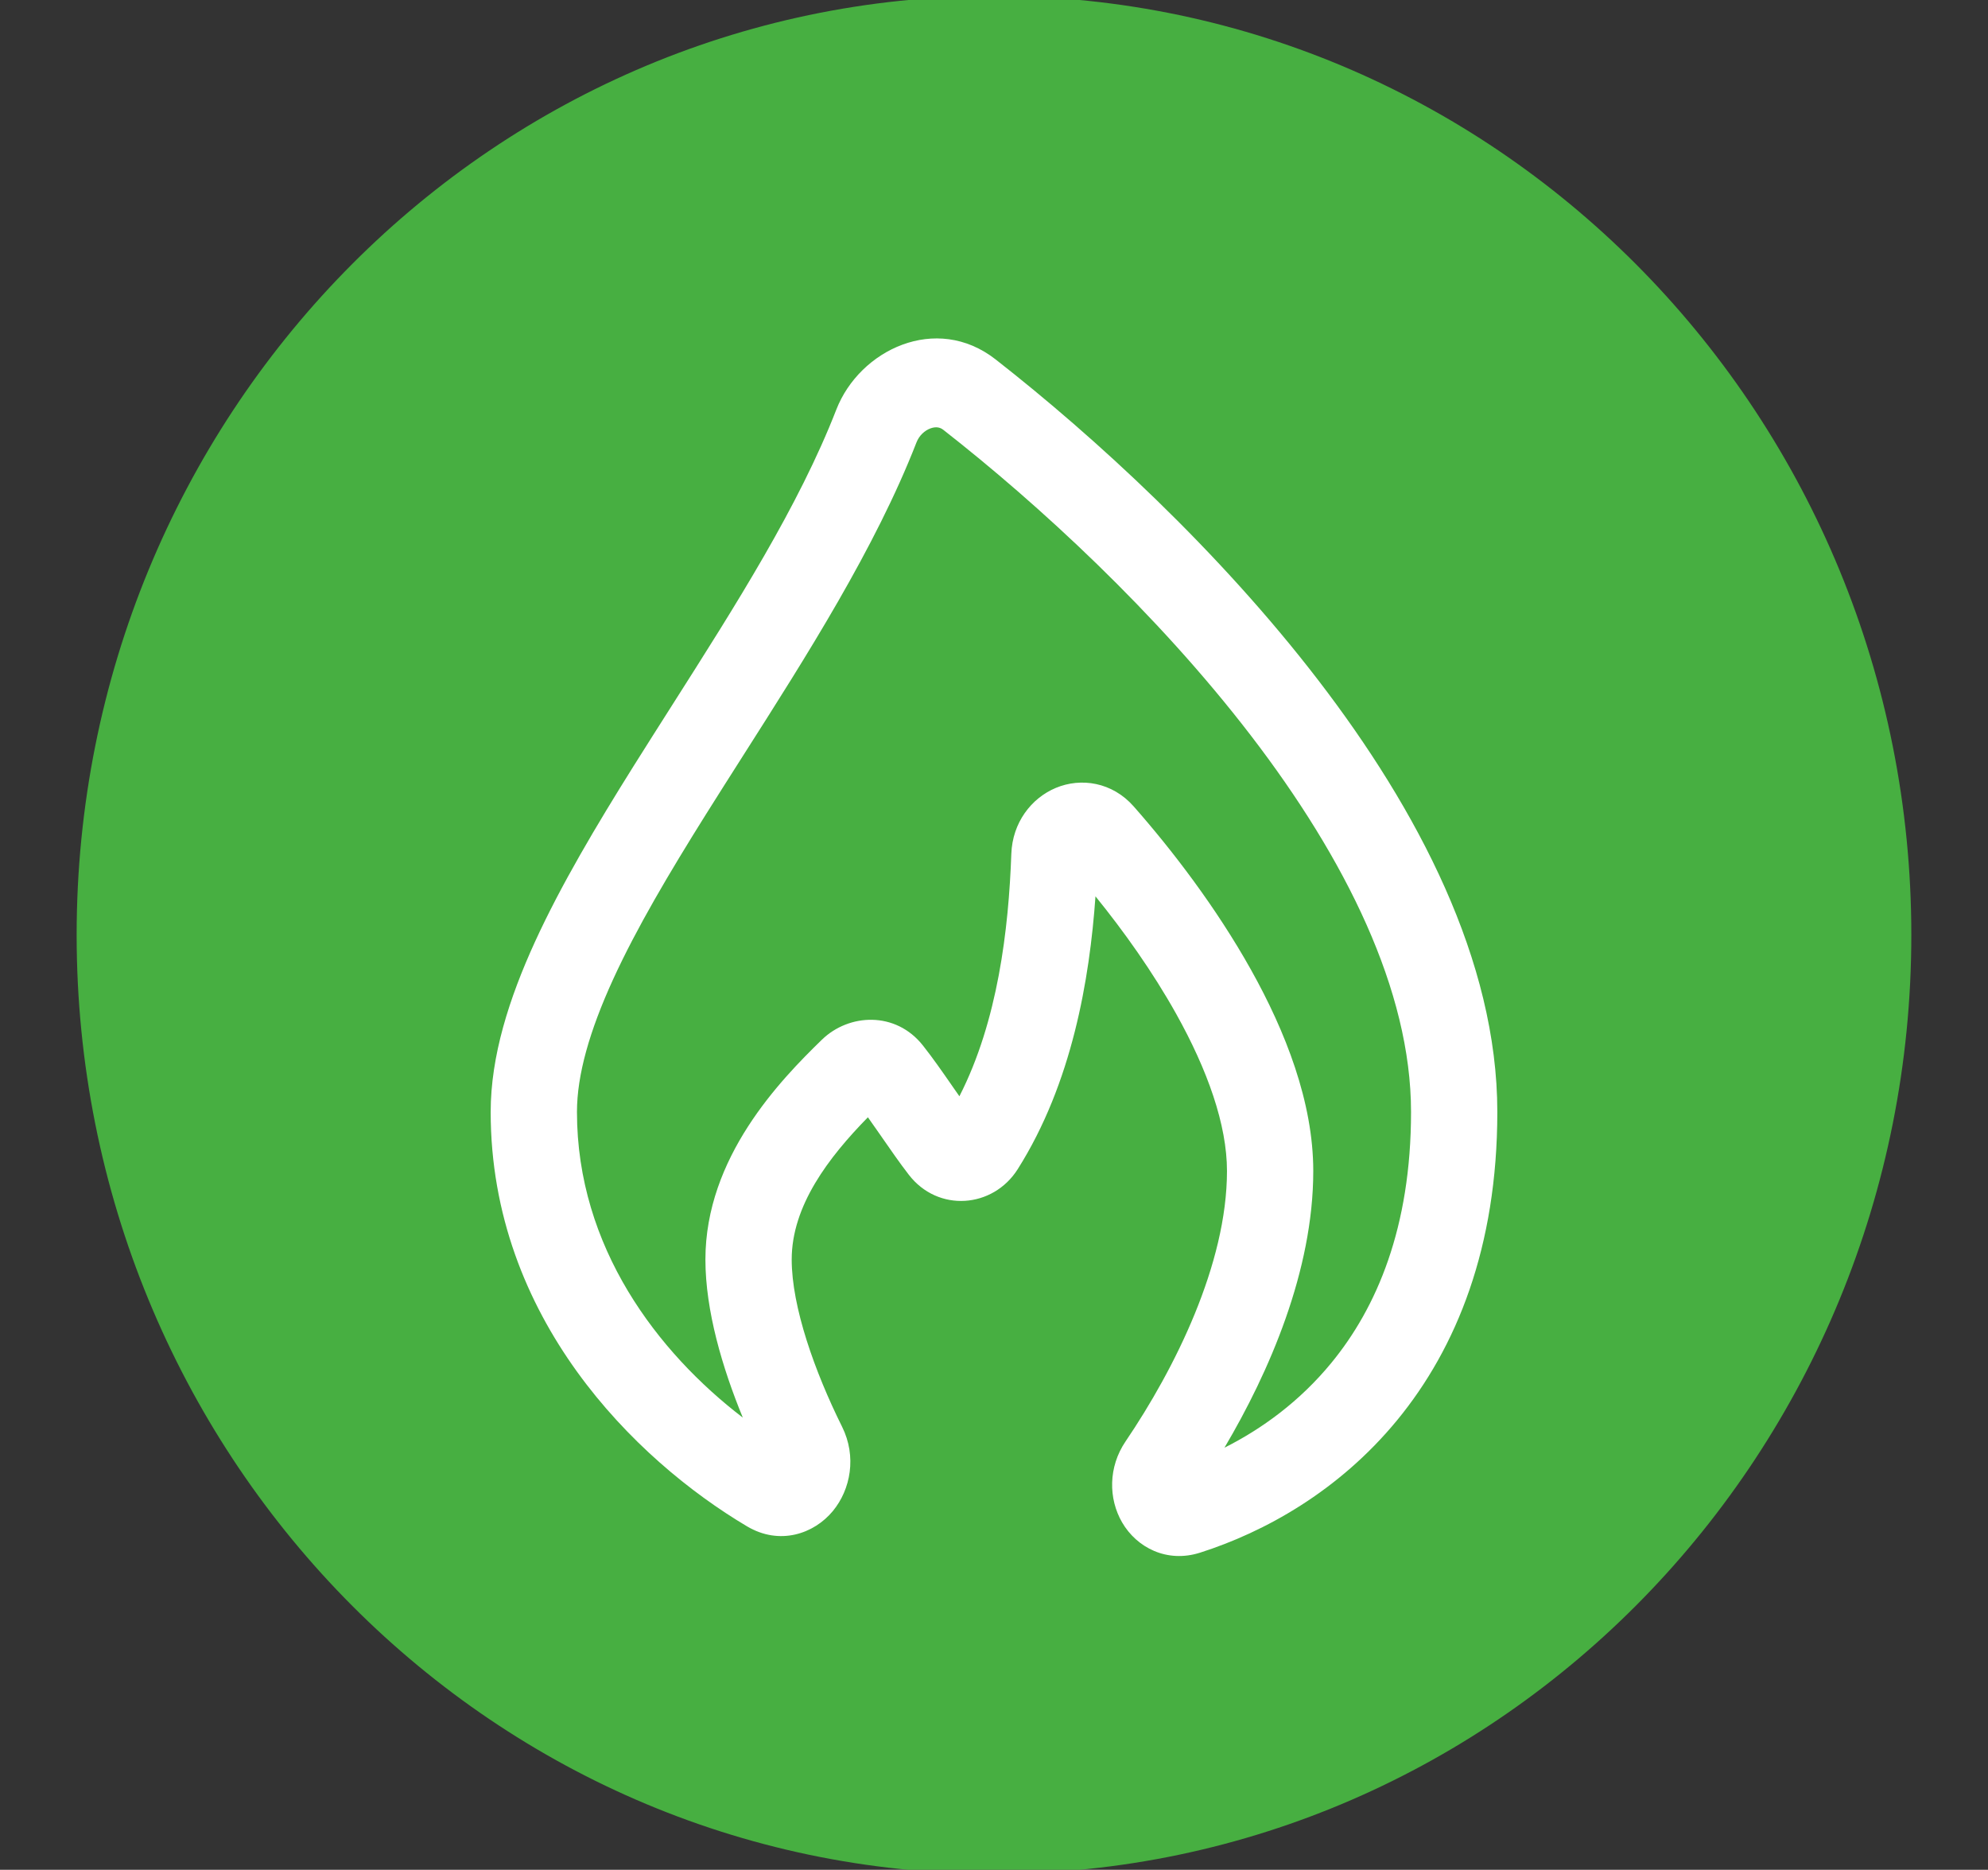 <svg xmlns="http://www.w3.org/2000/svg" fill="none" viewBox="0 0 67 63" height="63" width="67">
<rect x="0" y="0" width="67" height="63" fill="#333333" stroke="none"/>
<g clip-path="url(#clip0_167_123)">
<path stroke-width="3" stroke="#47AF41" fill="#47AF41" d="M33.5 1.364C49.782 1.364 62.916 14.893 62.916 31.5C62.916 48.108 49.782 61.636 33.5 61.636C17.218 61.636 4.084 48.108 4.083 31.5C4.083 14.893 17.218 1.364 33.5 1.364Z"></path>
<path fill="white" d="M28.187 13.798C28.971 11.788 31.551 10.545 33.553 12.109C36.887 14.715 41.069 18.545 44.434 22.926C47.767 27.268 50.463 32.365 50.463 37.466C50.463 42.026 49.086 45.416 47.093 47.843C45.119 50.247 42.611 51.624 40.444 52.315C39.331 52.67 38.313 52.147 37.818 51.296C37.352 50.494 37.35 49.427 37.932 48.569C39.594 46.118 41.352 42.595 41.352 39.455C41.352 37.897 40.697 36.052 39.639 34.159C38.844 32.736 37.87 31.371 36.92 30.201C36.723 32.99 36.132 36.496 34.299 39.394C33.465 40.711 31.613 40.859 30.627 39.579C30.319 39.18 30.015 38.741 29.737 38.34C29.72 38.315 29.703 38.291 29.687 38.267C29.535 38.048 29.39 37.84 29.25 37.645C27.92 39.003 26.682 40.628 26.682 42.438C26.682 44.036 27.46 46.221 28.38 48.072C28.878 49.074 28.669 50.184 28.071 50.91C27.434 51.683 26.275 52.081 25.175 51.427C21.406 49.189 16.537 44.41 16.537 37.466C16.537 35.583 17.159 33.635 18.03 31.732C18.907 29.817 20.096 27.821 21.344 25.827C21.777 25.137 22.216 24.447 22.654 23.758C24.796 20.392 26.919 17.054 28.187 13.798ZM31.364 14.432C31.166 14.503 30.978 14.673 30.888 14.905C29.501 18.465 27.18 22.108 25.038 25.47C24.613 26.139 24.194 26.796 23.791 27.439C22.552 29.418 21.452 31.274 20.662 33C19.867 34.738 19.445 36.221 19.445 37.466C19.445 42.029 22.172 45.572 25.034 47.764C24.346 46.091 23.774 44.162 23.774 42.438C23.774 38.996 26.293 36.398 27.701 35.03C28.613 34.145 30.188 34.065 31.105 35.227C31.437 35.647 31.761 36.113 32.056 36.538L32.091 36.589C32.174 36.708 32.255 36.824 32.334 36.937C33.63 34.403 33.993 31.312 34.084 28.768C34.121 27.721 34.754 26.893 35.584 26.547C36.431 26.193 37.484 26.349 38.208 27.171C39.5 28.637 40.988 30.575 42.162 32.676C43.321 34.749 44.26 37.134 44.26 39.455C44.26 42.821 42.771 46.236 41.267 48.778C42.531 48.143 43.806 47.216 44.869 45.921C46.394 44.064 47.555 41.366 47.555 37.466C47.555 33.376 45.35 28.941 42.149 24.772C38.978 20.643 34.992 16.984 31.791 14.482C31.685 14.399 31.548 14.367 31.364 14.432Z" clip-rule="evenodd" fill-rule="evenodd"></path>
</g>
<defs>
<clipPath id="clip0_167_123">
<rect fill="white" height="63" width="67"></rect>
</clipPath>
</defs>
</svg>
